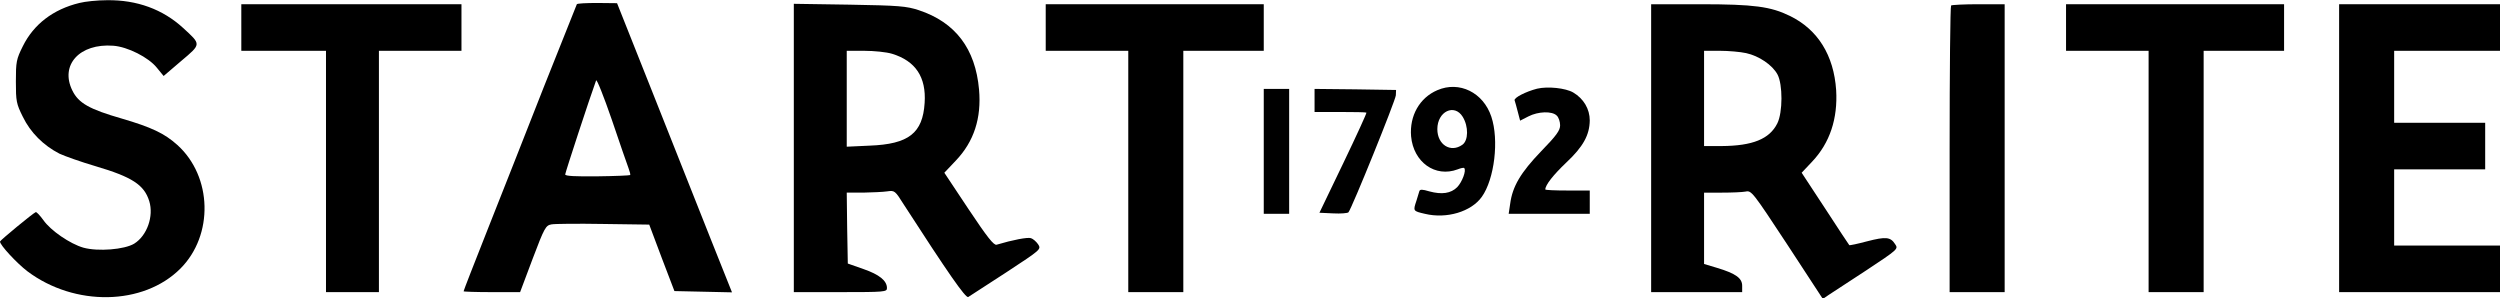 <?xml version="1.0" standalone="no"?>
<!DOCTYPE svg PUBLIC "-//W3C//DTD SVG 20010904//EN"
 "http://www.w3.org/TR/2001/REC-SVG-20010904/DTD/svg10.dtd">
<svg version="1.0" xmlns="http://www.w3.org/2000/svg"
 width="1181pt" height="141pt" viewBox="0 0 1181 141"
 preserveAspectRatio="xMidYMid meet">

<g transform="translate(0,141) scale(0.1,-0.1)"
fill="#000000" stroke="none">
<path d="M375 1396 c-124 -30 -216 -101 -267 -204 -31 -62 -33 -74 -33 -167 0
-93 2 -105 33 -167 36 -74 97 -135 173 -174 26 -12 102 -39 170 -59 173 -51
230 -88 254 -165 22 -71 -10 -163 -71 -201 -46 -28 -171 -38 -240 -19 -63 18
-155 81 -189 130 -16 22 -32 39 -36 38 -13 -5 -168 -133 -169 -139 -1 -16 80
-103 130 -141 223 -167 547 -162 722 13 158 158 151 435 -14 584 -61 55 -123
84 -263 125 -153 44 -204 73 -233 132 -60 121 34 224 193 212 68 -5 167 -55
206 -104 l32 -39 83 71 c96 81 95 77 9 156 -96 88 -218 133 -360 131 -44 0
-103 -6 -130 -13z"/>
<path d="M2725 1390 c-2 -4 -72 -180 -156 -391 -83 -211 -202 -514 -265 -672
-63 -159 -114 -290 -114 -293 0 -2 60 -4 133 -4 l134 0 59 157 c56 148 62 158
89 163 15 3 126 4 245 2 l217 -3 59 -157 60 -157 136 -3 136 -3 -99 248 c-54
137 -176 444 -271 683 l-173 435 -93 1 c-51 0 -95 -2 -97 -6z m244 -774 c6
-16 10 -31 8 -33 -3 -2 -72 -5 -156 -6 -103 -1 -151 1 -151 9 0 8 116 362 146
444 3 8 36 -75 74 -185 37 -110 73 -213 79 -229z"/>
<path d="M1140 1280 l0 -110 200 0 200 0 0 -570 0 -570 125 0 125 0 0 570 0
570 195 0 195 0 0 110 0 110 -520 0 -520 0 0 -110z"/>
<path d="M3750 711 l0 -681 220 0 c209 0 220 1 220 19 0 35 -36 64 -111 90
l-74 26 -3 168 -2 167 77 0 c43 1 94 3 114 6 35 5 37 4 79 -63 208 -322 292
-443 304 -436 7 5 88 57 179 116 166 109 166 109 151 133 -9 13 -24 26 -34 29
-16 5 -85 -8 -162 -31 -13 -4 -44 35 -132 167 l-115 173 54 57 c86 90 122 201
110 336 -17 193 -112 318 -285 375 -58 19 -93 22 -327 26 l-263 4 0 -681z
m464 445 c111 -34 162 -110 154 -232 -9 -143 -75 -195 -260 -202 l-108 -5 0
227 0 226 83 0 c46 0 105 -6 131 -14z"/>
<path d="M4940 1280 l0 -110 195 0 195 0 0 -570 0 -570 130 0 130 0 0 570 0
570 190 0 190 0 0 110 0 110 -515 0 -515 0 0 -110z"/>
<path d="M7800 710 l0 -680 215 0 215 0 0 30 c0 36 -30 58 -120 85 l-60 18 0
169 0 168 84 0 c46 0 96 2 112 5 28 6 33 -1 197 -250 l168 -257 28 19 c15 10
96 63 179 117 148 98 150 100 135 122 -22 35 -44 37 -133 14 -45 -12 -83 -20
-84 -18 -2 2 -53 79 -114 173 l-111 169 50 53 c83 88 121 202 113 337 -11 165
-87 287 -219 351 -90 44 -169 55 -422 55 l-233 0 0 -680z m449 449 c60 -13
124 -56 148 -101 25 -47 25 -179 -1 -231 -37 -74 -117 -106 -263 -107 l-83 0
0 225 0 225 75 0 c40 0 97 -5 124 -11z"/>
<path d="M9217 1384 c-4 -4 -7 -310 -7 -680 l0 -674 130 0 130 0 0 680 0 680
-123 0 c-68 0 -127 -3 -130 -6z"/>
<path d="M9760 1280 l0 -110 195 0 195 0 0 -570 0 -570 130 0 130 0 0 570 0
570 190 0 190 0 0 110 0 110 -515 0 -515 0 0 -110z"/>
<path d="M11050 710 l0 -680 380 0 380 0 0 110 0 110 -250 0 -250 0 0 180 0
180 215 0 215 0 0 110 0 110 -215 0 -215 0 0 170 0 170 250 0 250 0 0 110 0
110 -380 0 -380 0 0 -680z"/>
<path d="M6790 984 c-84 -36 -132 -121 -124 -218 11 -122 114 -196 220 -156
15 6 29 9 31 6 11 -11 -10 -66 -33 -90 -30 -30 -73 -36 -132 -20 -33 10 -44
10 -47 1 -2 -7 -8 -27 -14 -46 -16 -48 -16 -48 40 -61 103 -25 219 10 269 80
60 84 82 269 45 379 -38 114 -151 170 -255 125z m120 -126 c28 -46 27 -112 -2
-132 -55 -39 -118 0 -118 74 0 84 81 122 120 58z"/>
<path d="M7261 991 c-54 -14 -110 -43 -106 -55 2 -6 9 -30 15 -54 l11 -42 39
20 c47 24 112 26 134 4 9 -8 16 -29 16 -46 0 -24 -17 -48 -90 -123 -96 -100
-135 -165 -146 -248 l-7 -47 192 0 191 0 0 55 0 55 -105 0 c-58 0 -105 2 -105
5 0 21 38 69 99 127 80 75 110 130 111 199 0 54 -29 103 -78 132 -36 21 -120
30 -171 18z"/>
<path d="M5970 695 l0 -295 60 0 60 0 0 295 0 295 -60 0 -60 0 0 -295z"/>
<path d="M6210 936 l0 -55 121 0 c66 0 122 -1 124 -3 2 -2 -47 -109 -109 -238
l-113 -235 65 -3 c36 -2 68 1 72 5 16 18 223 530 224 553 l1 25 -192 3 -193 2
0 -54z"/>
</g>
</svg>
